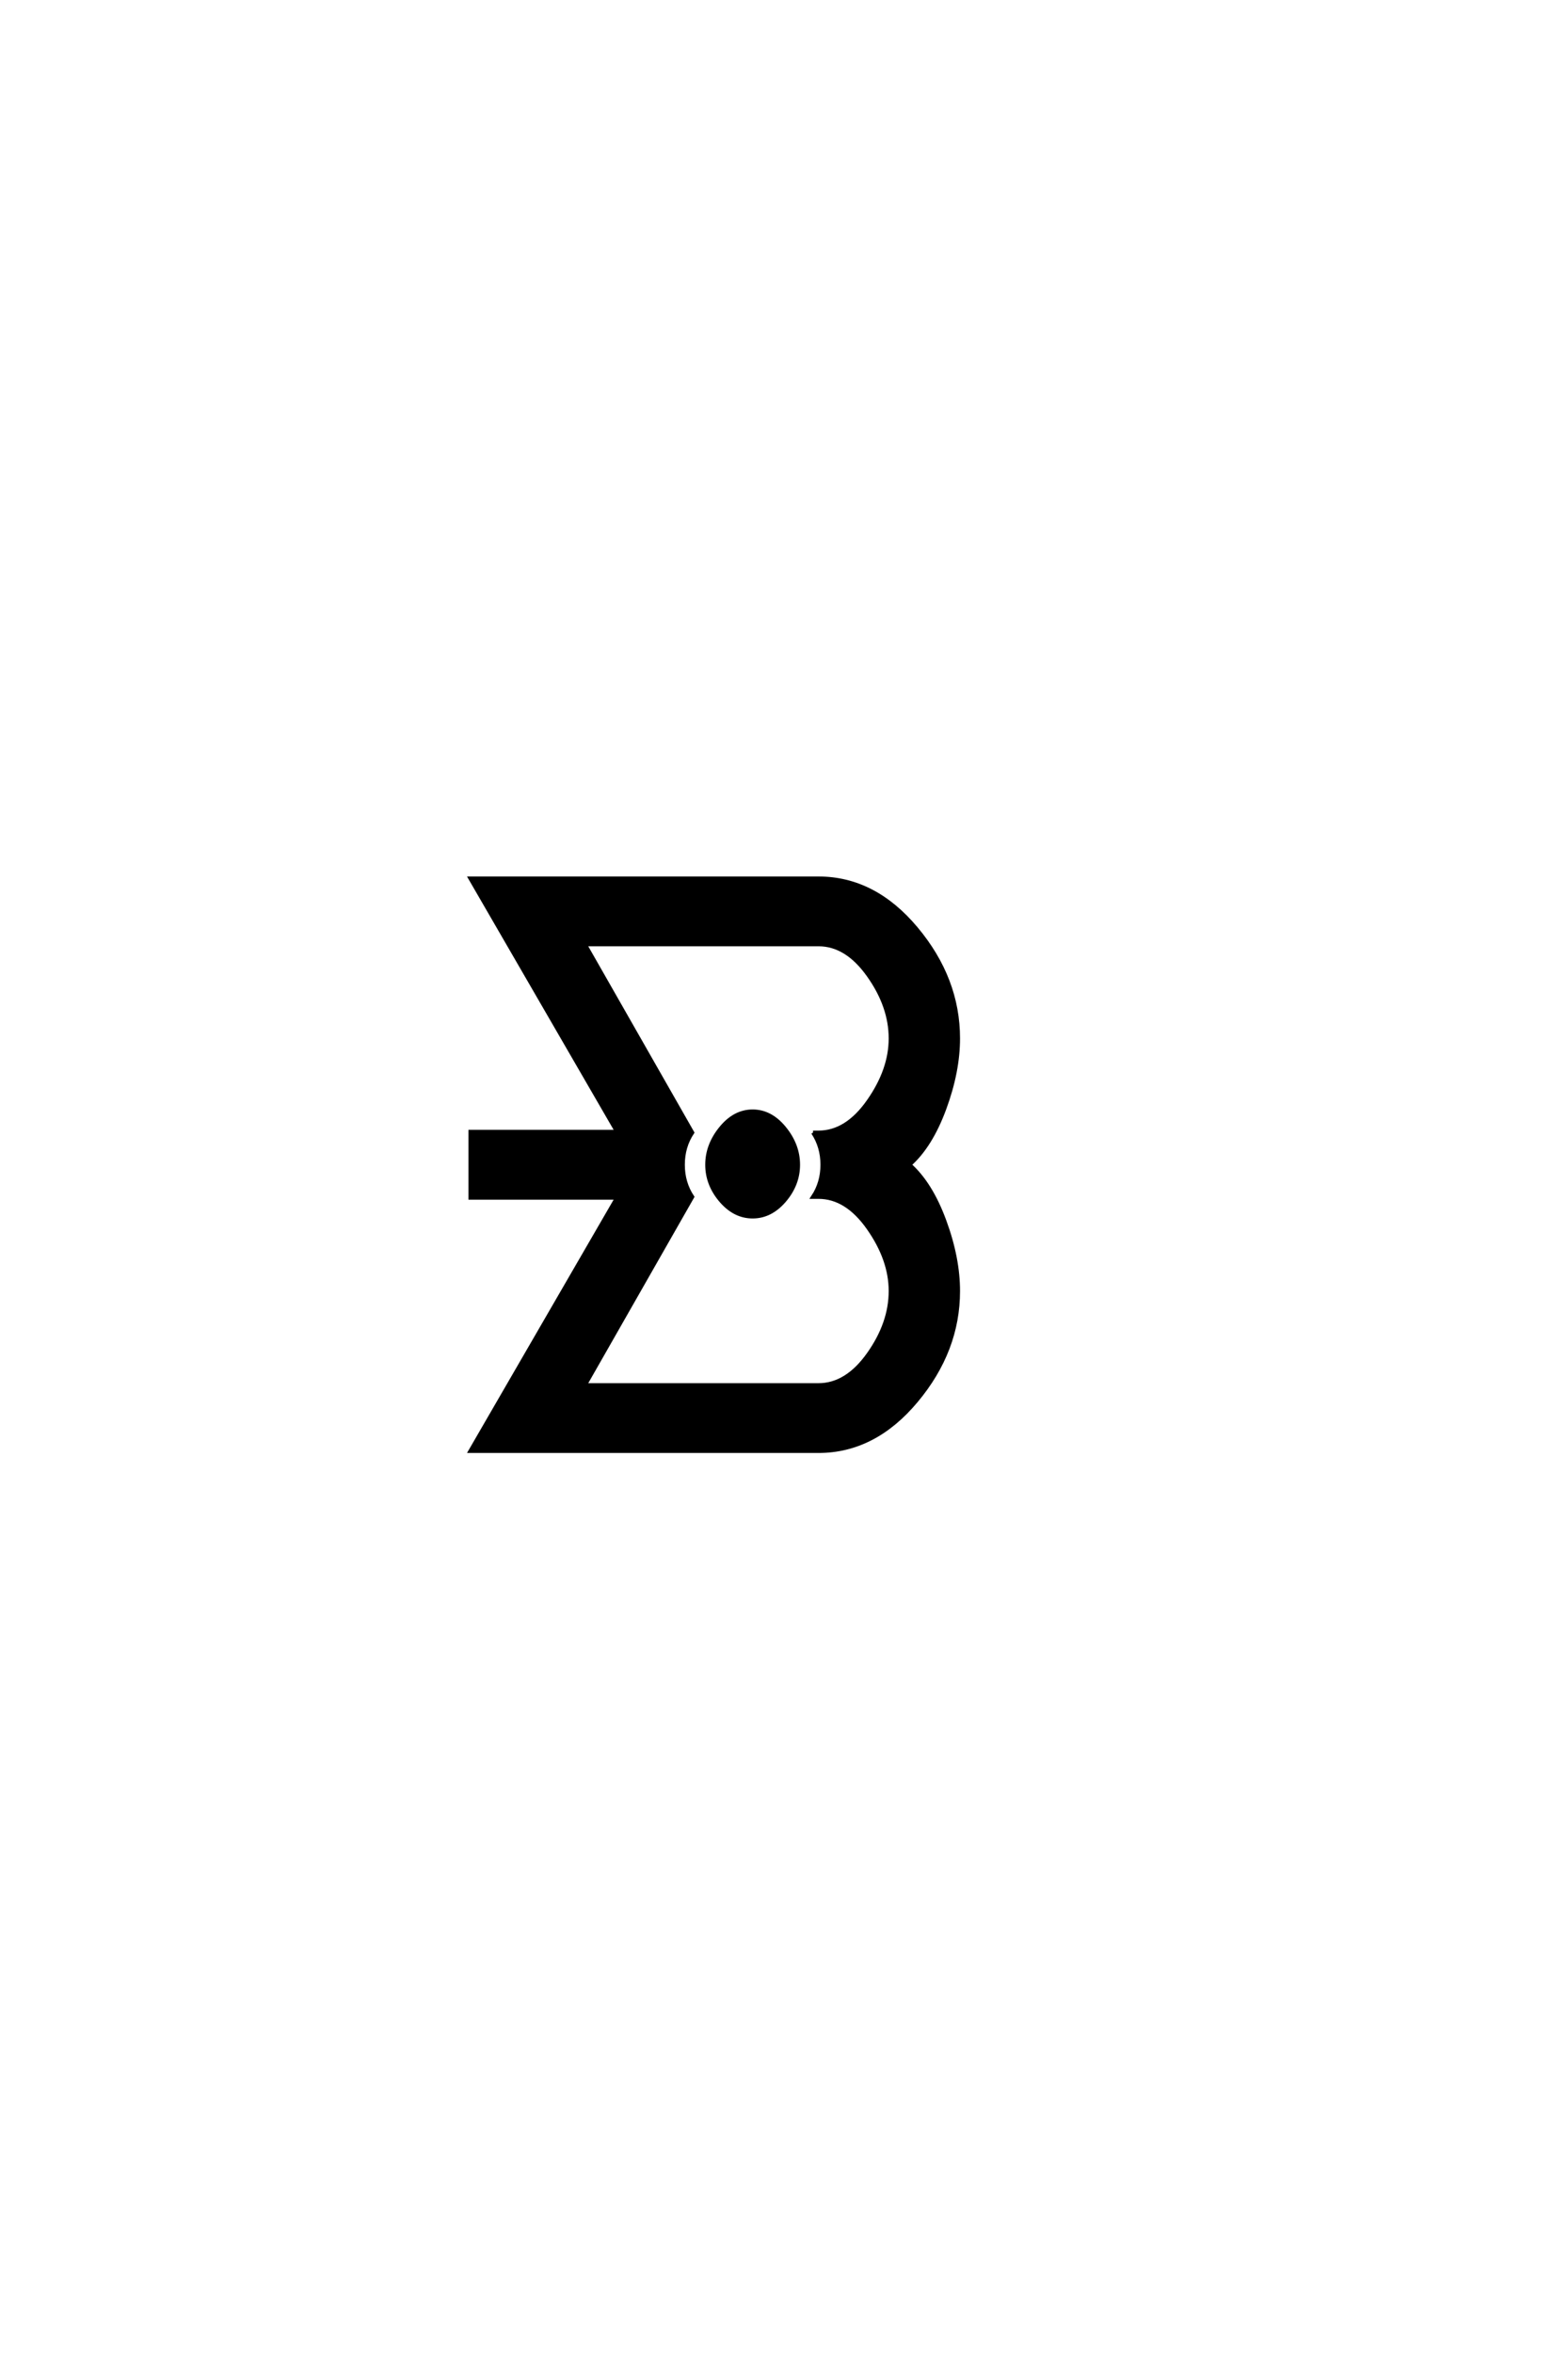 <?xml version='1.0' encoding='UTF-8'?>
<!DOCTYPE svg PUBLIC "-//W3C//DTD SVG 1.0//EN"
"http://www.w3.org/TR/2001/REC-SVG-20010904/DTD/svg10.dtd">

<svg xmlns='http://www.w3.org/2000/svg' version='1.0' width='40.0' height='60.0'>

 <g transform='scale(0.1 -0.1) translate(110.0 -370.0)'>
  <path d='M73.906 63.891
Q70.406 68 70.406 73
Q70.406 78 73.906 82.297
Q77.406 86.594 82 86.594
Q86.594 86.594 90.094 82.297
Q93.594 78 93.594 73
Q93.594 68 90.094 63.891
Q86.594 59.797 82 59.797
Q77.406 59.797 73.906 63.891
Q77.406 59.797 73.906 63.891
M97.406 81.203
L98.797 81.203
Q106 81.203 111.594 89.203
Q117.203 97.203 117.203 105.203
Q117.203 113.406 111.594 121.297
Q106 129.203 98.797 129.203
L39.203 129.203
L66.594 81.203
Q64.203 77.594 64.203 73
Q64.203 68.406 66.594 64.797
L39.203 16.797
L98.797 16.797
Q106 16.797 111.594 24.688
Q117.203 32.594 117.203 40.797
Q117.203 48.797 111.594 56.797
Q106 64.797 98.797 64.797
L97.406 64.797
Q99.797 68.406 99.797 73
Q99.797 77.594 97.406 81.203
Q99.797 77.594 97.406 81.203
M98.797 146
Q113 146 123.703 133.203
Q134.406 120.406 134.406 105.203
Q134.406 96.797 130.906 87.297
Q127.406 77.797 122 73
Q127.406 68.203 130.906 58.703
Q134.406 49.203 134.406 40.797
Q134.406 25.594 123.703 12.797
Q113 0 98.797 0
L10 0
L47.406 64.594
L10 64.594
L10 81.406
L47.406 81.406
L10 146
L98.797 146
' style='fill: #000000; stroke: #000000'/>
 </g>
</svg>
